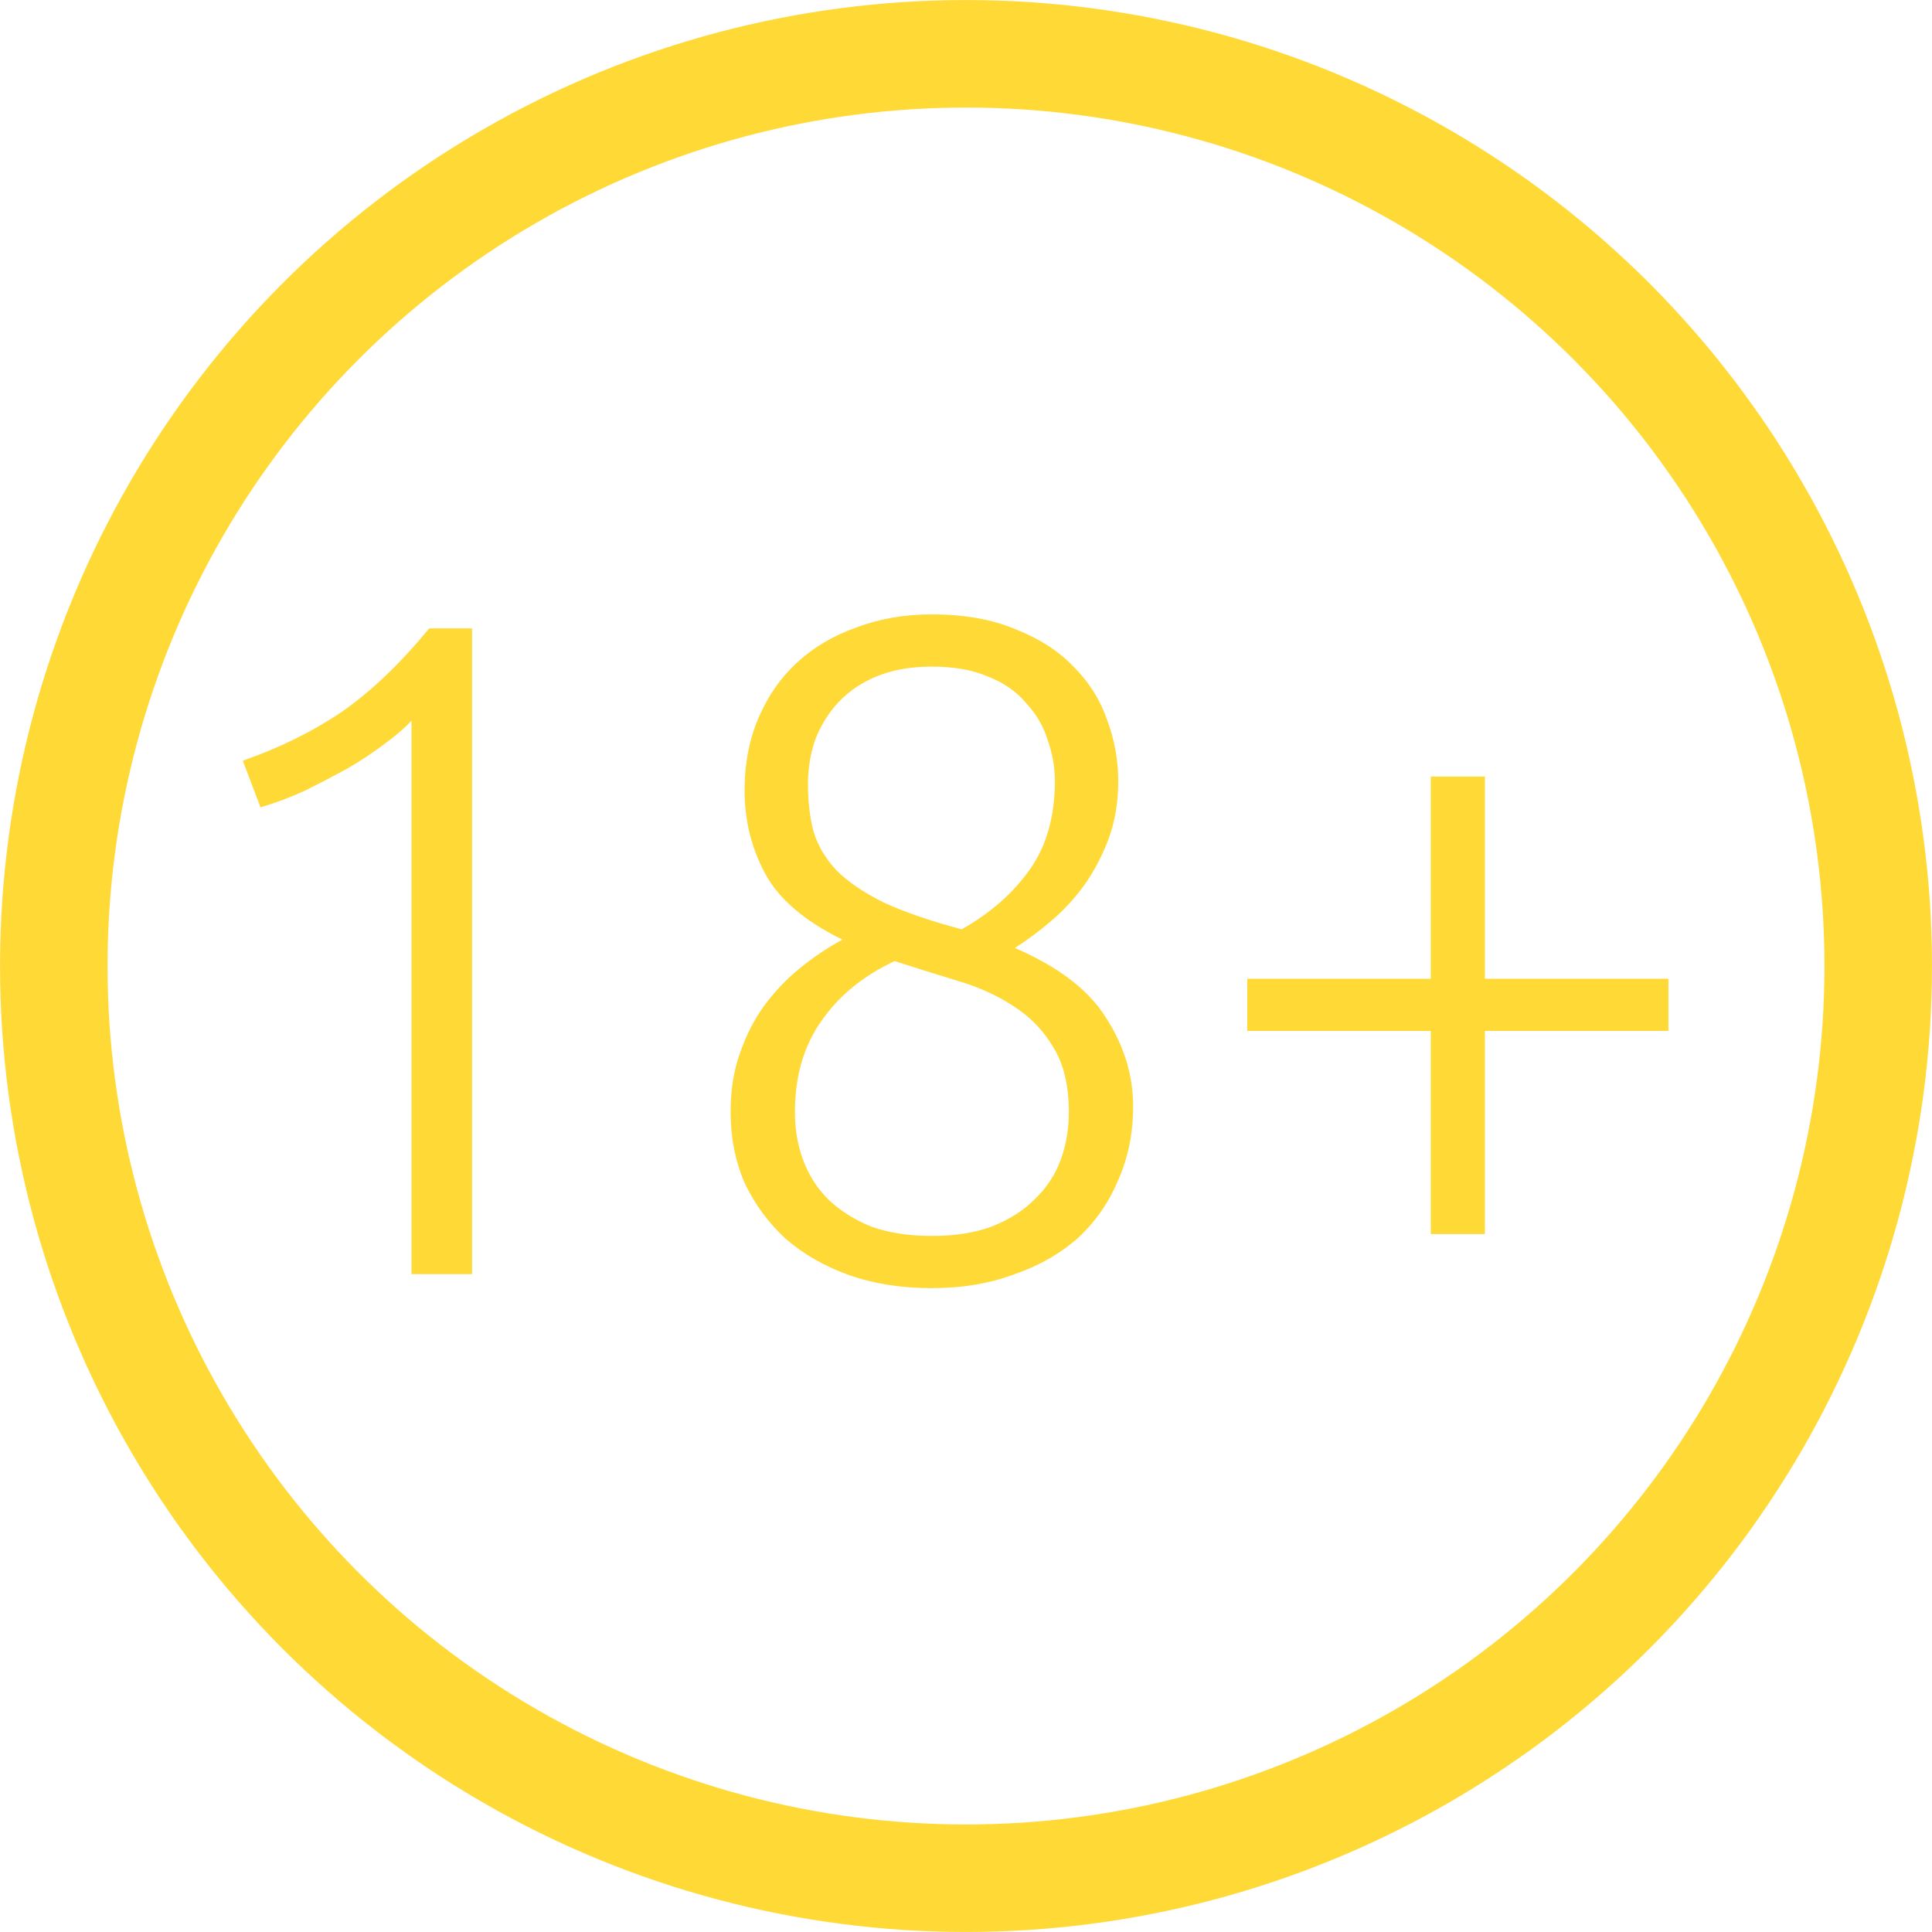 <svg width="31" height="31" viewBox="0 0 31 31" fill="none" xmlns="http://www.w3.org/2000/svg">
<circle cx="15.5" cy="15.5" r="14.637" stroke="#FFD936" stroke-width="1.725"/>
<path d="M3.896 12.206C4.494 11.997 5.028 11.732 5.496 11.414C5.965 11.085 6.428 10.641 6.887 10.083H7.574V20.444H6.603V11.563C6.493 11.683 6.348 11.807 6.169 11.937C5.999 12.066 5.805 12.196 5.586 12.325C5.366 12.445 5.137 12.565 4.898 12.684C4.659 12.794 4.42 12.884 4.18 12.954L3.896 12.206ZM14.952 20.669C14.464 20.669 14.02 20.599 13.622 20.459C13.233 20.32 12.894 20.125 12.605 19.876C12.326 19.617 12.107 19.318 11.947 18.979C11.797 18.63 11.723 18.251 11.723 17.843C11.723 17.494 11.773 17.18 11.872 16.901C11.972 16.612 12.102 16.358 12.261 16.138C12.431 15.909 12.62 15.71 12.829 15.54C13.049 15.361 13.278 15.206 13.517 15.077C12.909 14.778 12.495 14.424 12.276 14.015C12.057 13.606 11.947 13.163 11.947 12.684C11.947 12.256 12.022 11.867 12.171 11.518C12.321 11.169 12.525 10.875 12.784 10.636C13.053 10.387 13.373 10.197 13.741 10.068C14.11 9.928 14.514 9.858 14.952 9.858C15.471 9.858 15.919 9.938 16.298 10.098C16.677 10.247 16.986 10.447 17.225 10.696C17.474 10.945 17.654 11.229 17.763 11.548C17.883 11.867 17.943 12.196 17.943 12.535C17.943 12.864 17.893 13.168 17.793 13.447C17.694 13.716 17.564 13.965 17.404 14.194C17.245 14.414 17.066 14.608 16.866 14.778C16.667 14.947 16.473 15.092 16.283 15.211C16.981 15.51 17.469 15.884 17.748 16.333C18.037 16.781 18.182 17.255 18.182 17.753C18.182 18.182 18.102 18.575 17.943 18.934C17.793 19.293 17.579 19.602 17.3 19.861C17.021 20.11 16.682 20.305 16.283 20.444C15.884 20.594 15.441 20.669 14.952 20.669ZM17.15 17.843C17.15 17.414 17.066 17.065 16.896 16.796C16.737 16.527 16.522 16.308 16.253 16.138C15.994 15.969 15.695 15.834 15.356 15.735C15.027 15.635 14.693 15.53 14.354 15.421C13.846 15.66 13.452 15.984 13.173 16.392C12.894 16.791 12.755 17.275 12.755 17.843C12.755 18.122 12.799 18.381 12.889 18.62C12.979 18.859 13.113 19.069 13.293 19.248C13.482 19.428 13.711 19.572 13.98 19.682C14.26 19.782 14.584 19.831 14.952 19.831C15.321 19.831 15.64 19.782 15.909 19.682C16.188 19.572 16.418 19.428 16.597 19.248C16.787 19.069 16.926 18.859 17.016 18.62C17.105 18.381 17.15 18.122 17.15 17.843ZM12.964 12.58C12.964 12.859 12.994 13.113 13.053 13.342C13.123 13.572 13.248 13.781 13.427 13.97C13.607 14.15 13.856 14.319 14.175 14.479C14.494 14.628 14.912 14.773 15.431 14.912C15.889 14.653 16.253 14.334 16.522 13.955C16.791 13.576 16.926 13.103 16.926 12.535C16.926 12.306 16.886 12.081 16.806 11.862C16.737 11.643 16.622 11.448 16.462 11.279C16.313 11.1 16.114 10.96 15.864 10.86C15.615 10.751 15.311 10.696 14.952 10.696C14.623 10.696 14.334 10.746 14.085 10.845C13.836 10.945 13.627 11.085 13.457 11.264C13.298 11.433 13.173 11.633 13.083 11.862C13.004 12.091 12.964 12.331 12.964 12.58ZM20.013 15.705H22.958V12.46H23.826V15.705H26.771V16.542H23.826V19.801H22.958V16.542H20.013V15.705Z" fill="#FFD936"/>
</svg>
